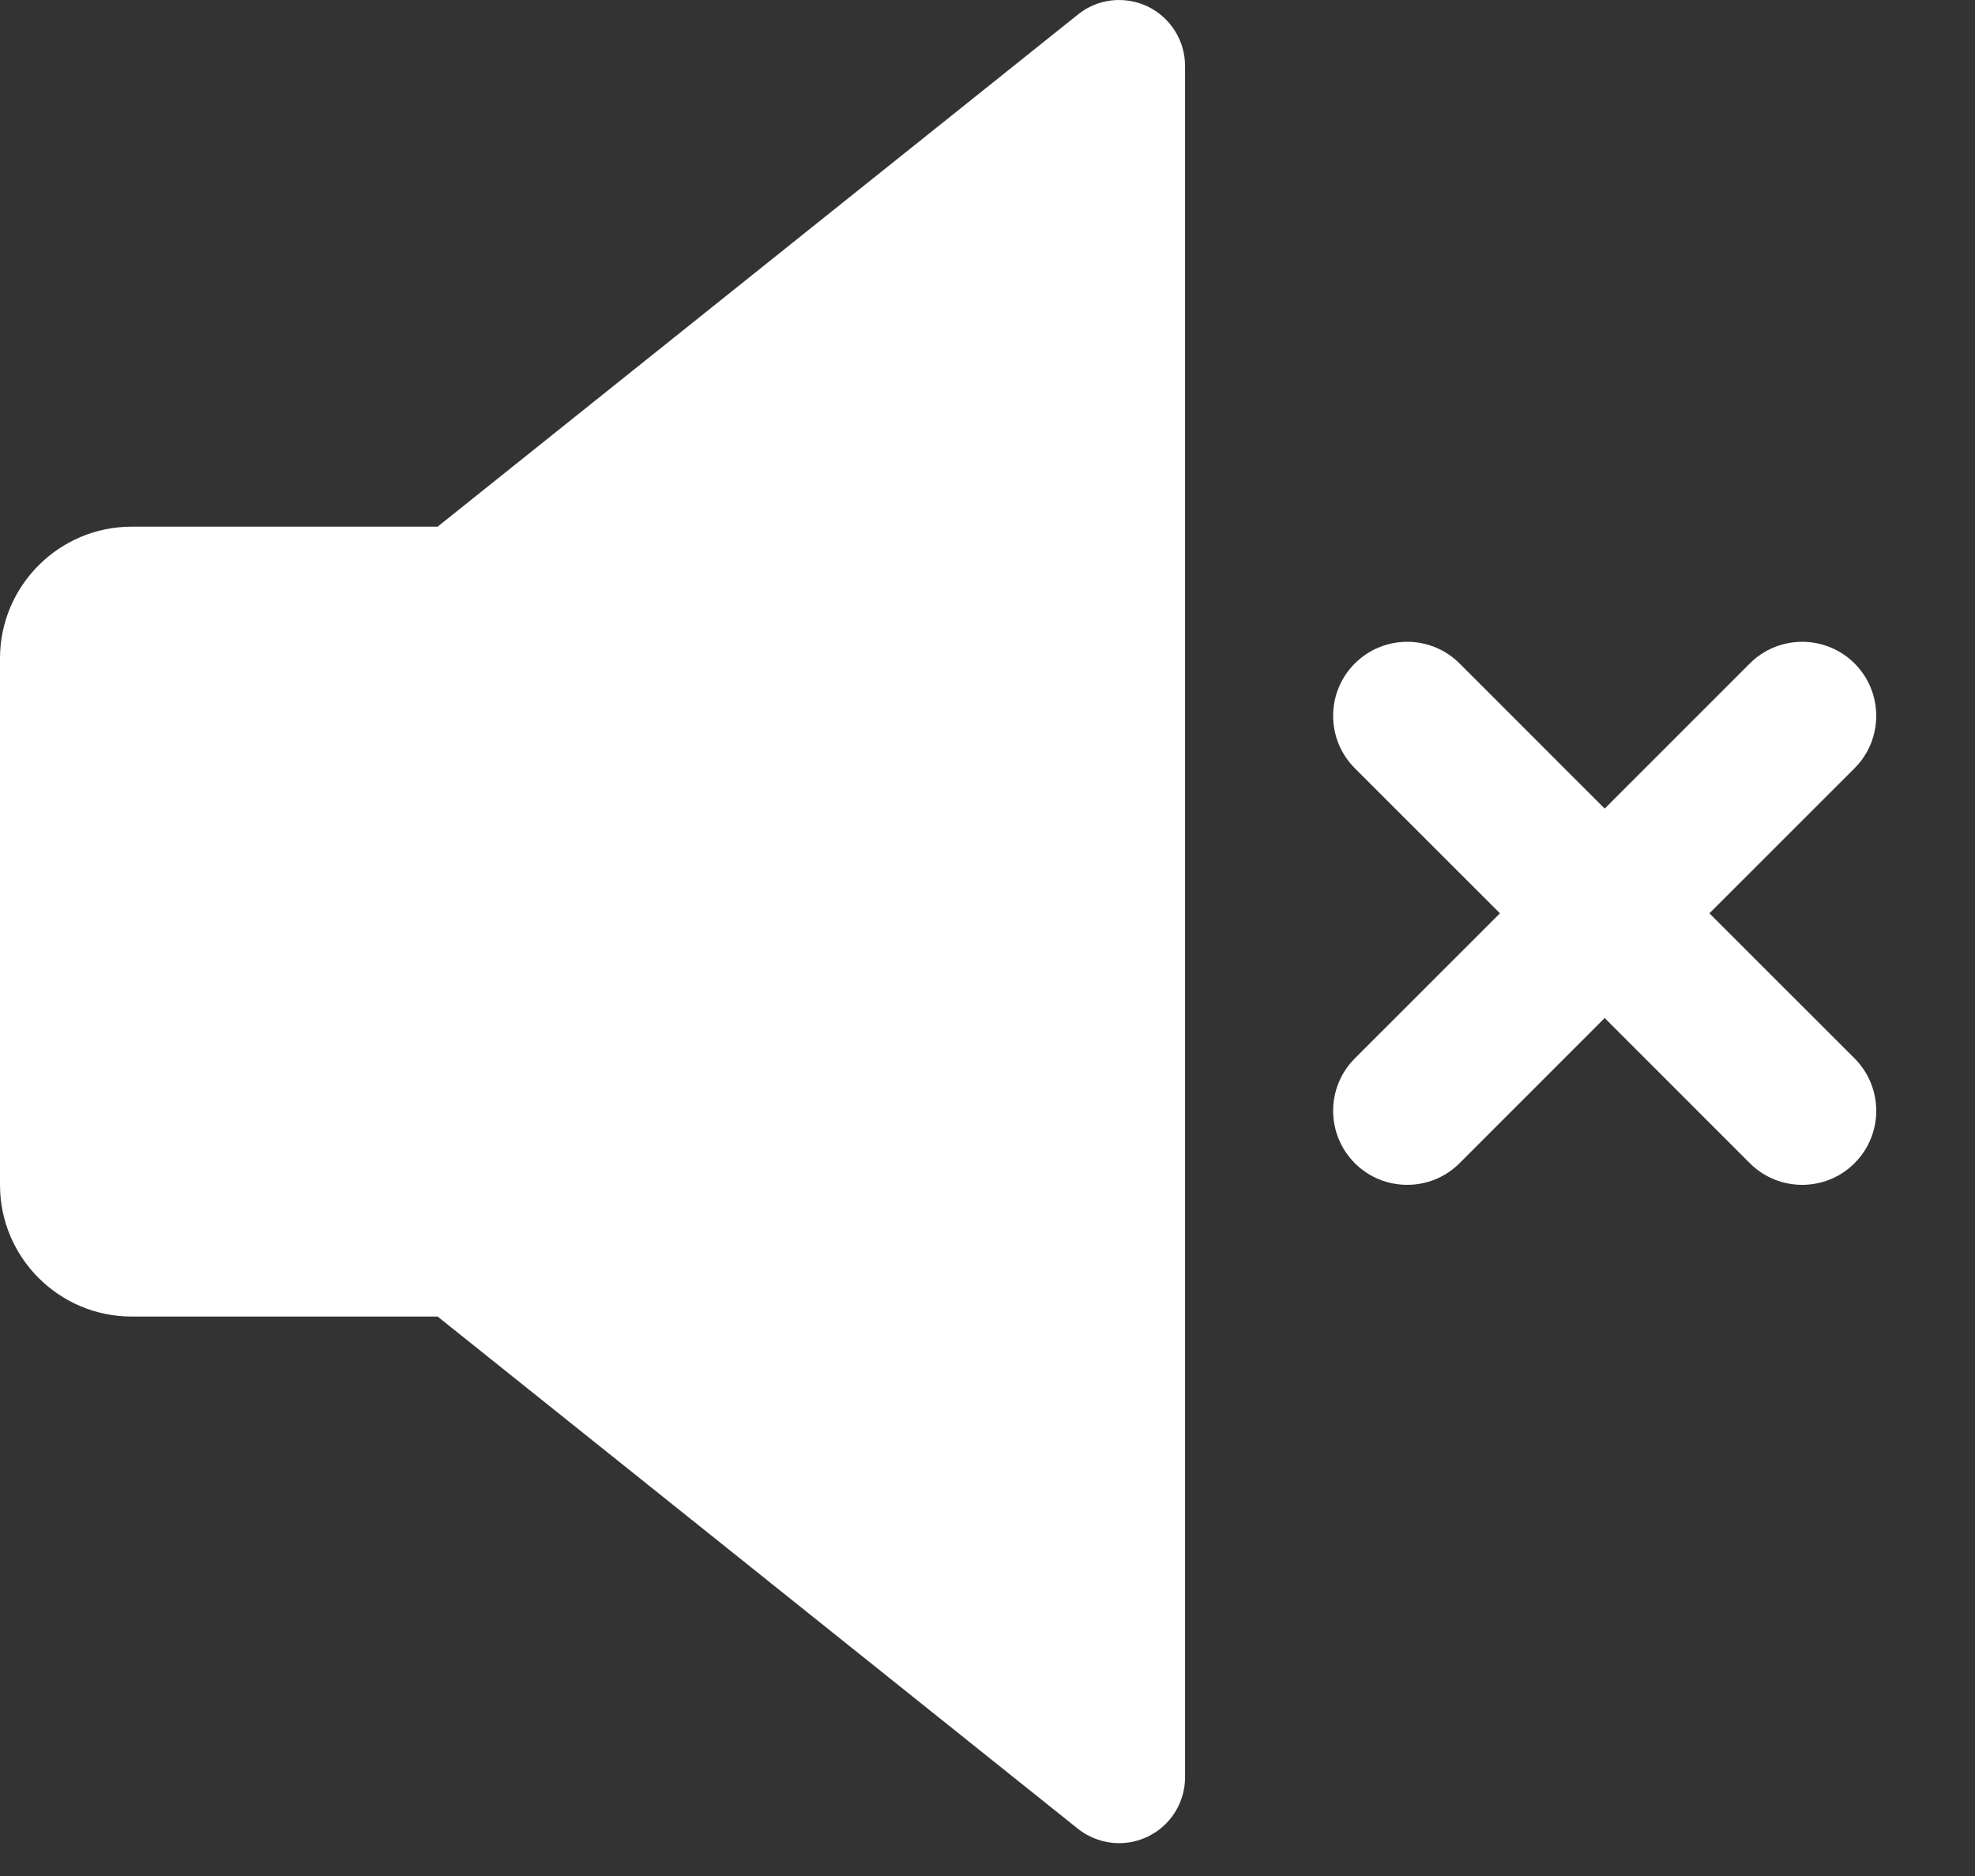 <?xml version="1.0" encoding="UTF-8"?> <svg xmlns="http://www.w3.org/2000/svg" width="40" height="38" viewBox="0 0 40 38" fill="none"><rect x="0" y="0" width="40" height="38" fill="#333333" stroke="none"/><g clip-path="url(#clip0_214_17)"><path d="M23.245 0.132C22.781 -0.089 22.234 -0.03 21.834 0.292L8.863 10.668H2.667C1.198 10.668 0 11.866 0 13.335V24.002C0 25.473 1.198 26.668 2.667 26.668H8.864L21.832 37.044C22.075 37.236 22.371 37.335 22.668 37.335C22.865 37.335 23.062 37.29 23.246 37.202C23.707 36.98 24.001 36.513 24.001 36.002V1.335C24.001 0.823 23.707 0.357 23.246 0.132H23.245Z" fill="white"></path><path d="M37.561 15.561L34.621 18.5L37.561 21.439C38.146 22.025 38.146 22.975 37.561 23.561C37.268 23.854 36.884 24 36.5 24C36.116 24 35.732 23.854 35.439 23.561L32.5 20.621L29.561 23.561C29.268 23.854 28.884 24 28.5 24C28.116 24 27.732 23.854 27.439 23.561C26.854 22.975 26.854 22.025 27.439 21.439L30.379 18.5L27.439 15.561C26.854 14.975 26.854 14.025 27.439 13.439C28.025 12.854 28.975 12.854 29.561 13.439L32.5 16.379L35.439 13.439C36.025 12.854 36.975 12.854 37.561 13.439C38.146 14.025 38.146 14.975 37.561 15.561Z" fill="white"></path></g><defs><clipPath id="clip0_214_17"><rect width="40" height="37.335" fill="white"></rect></clipPath></defs></svg> 